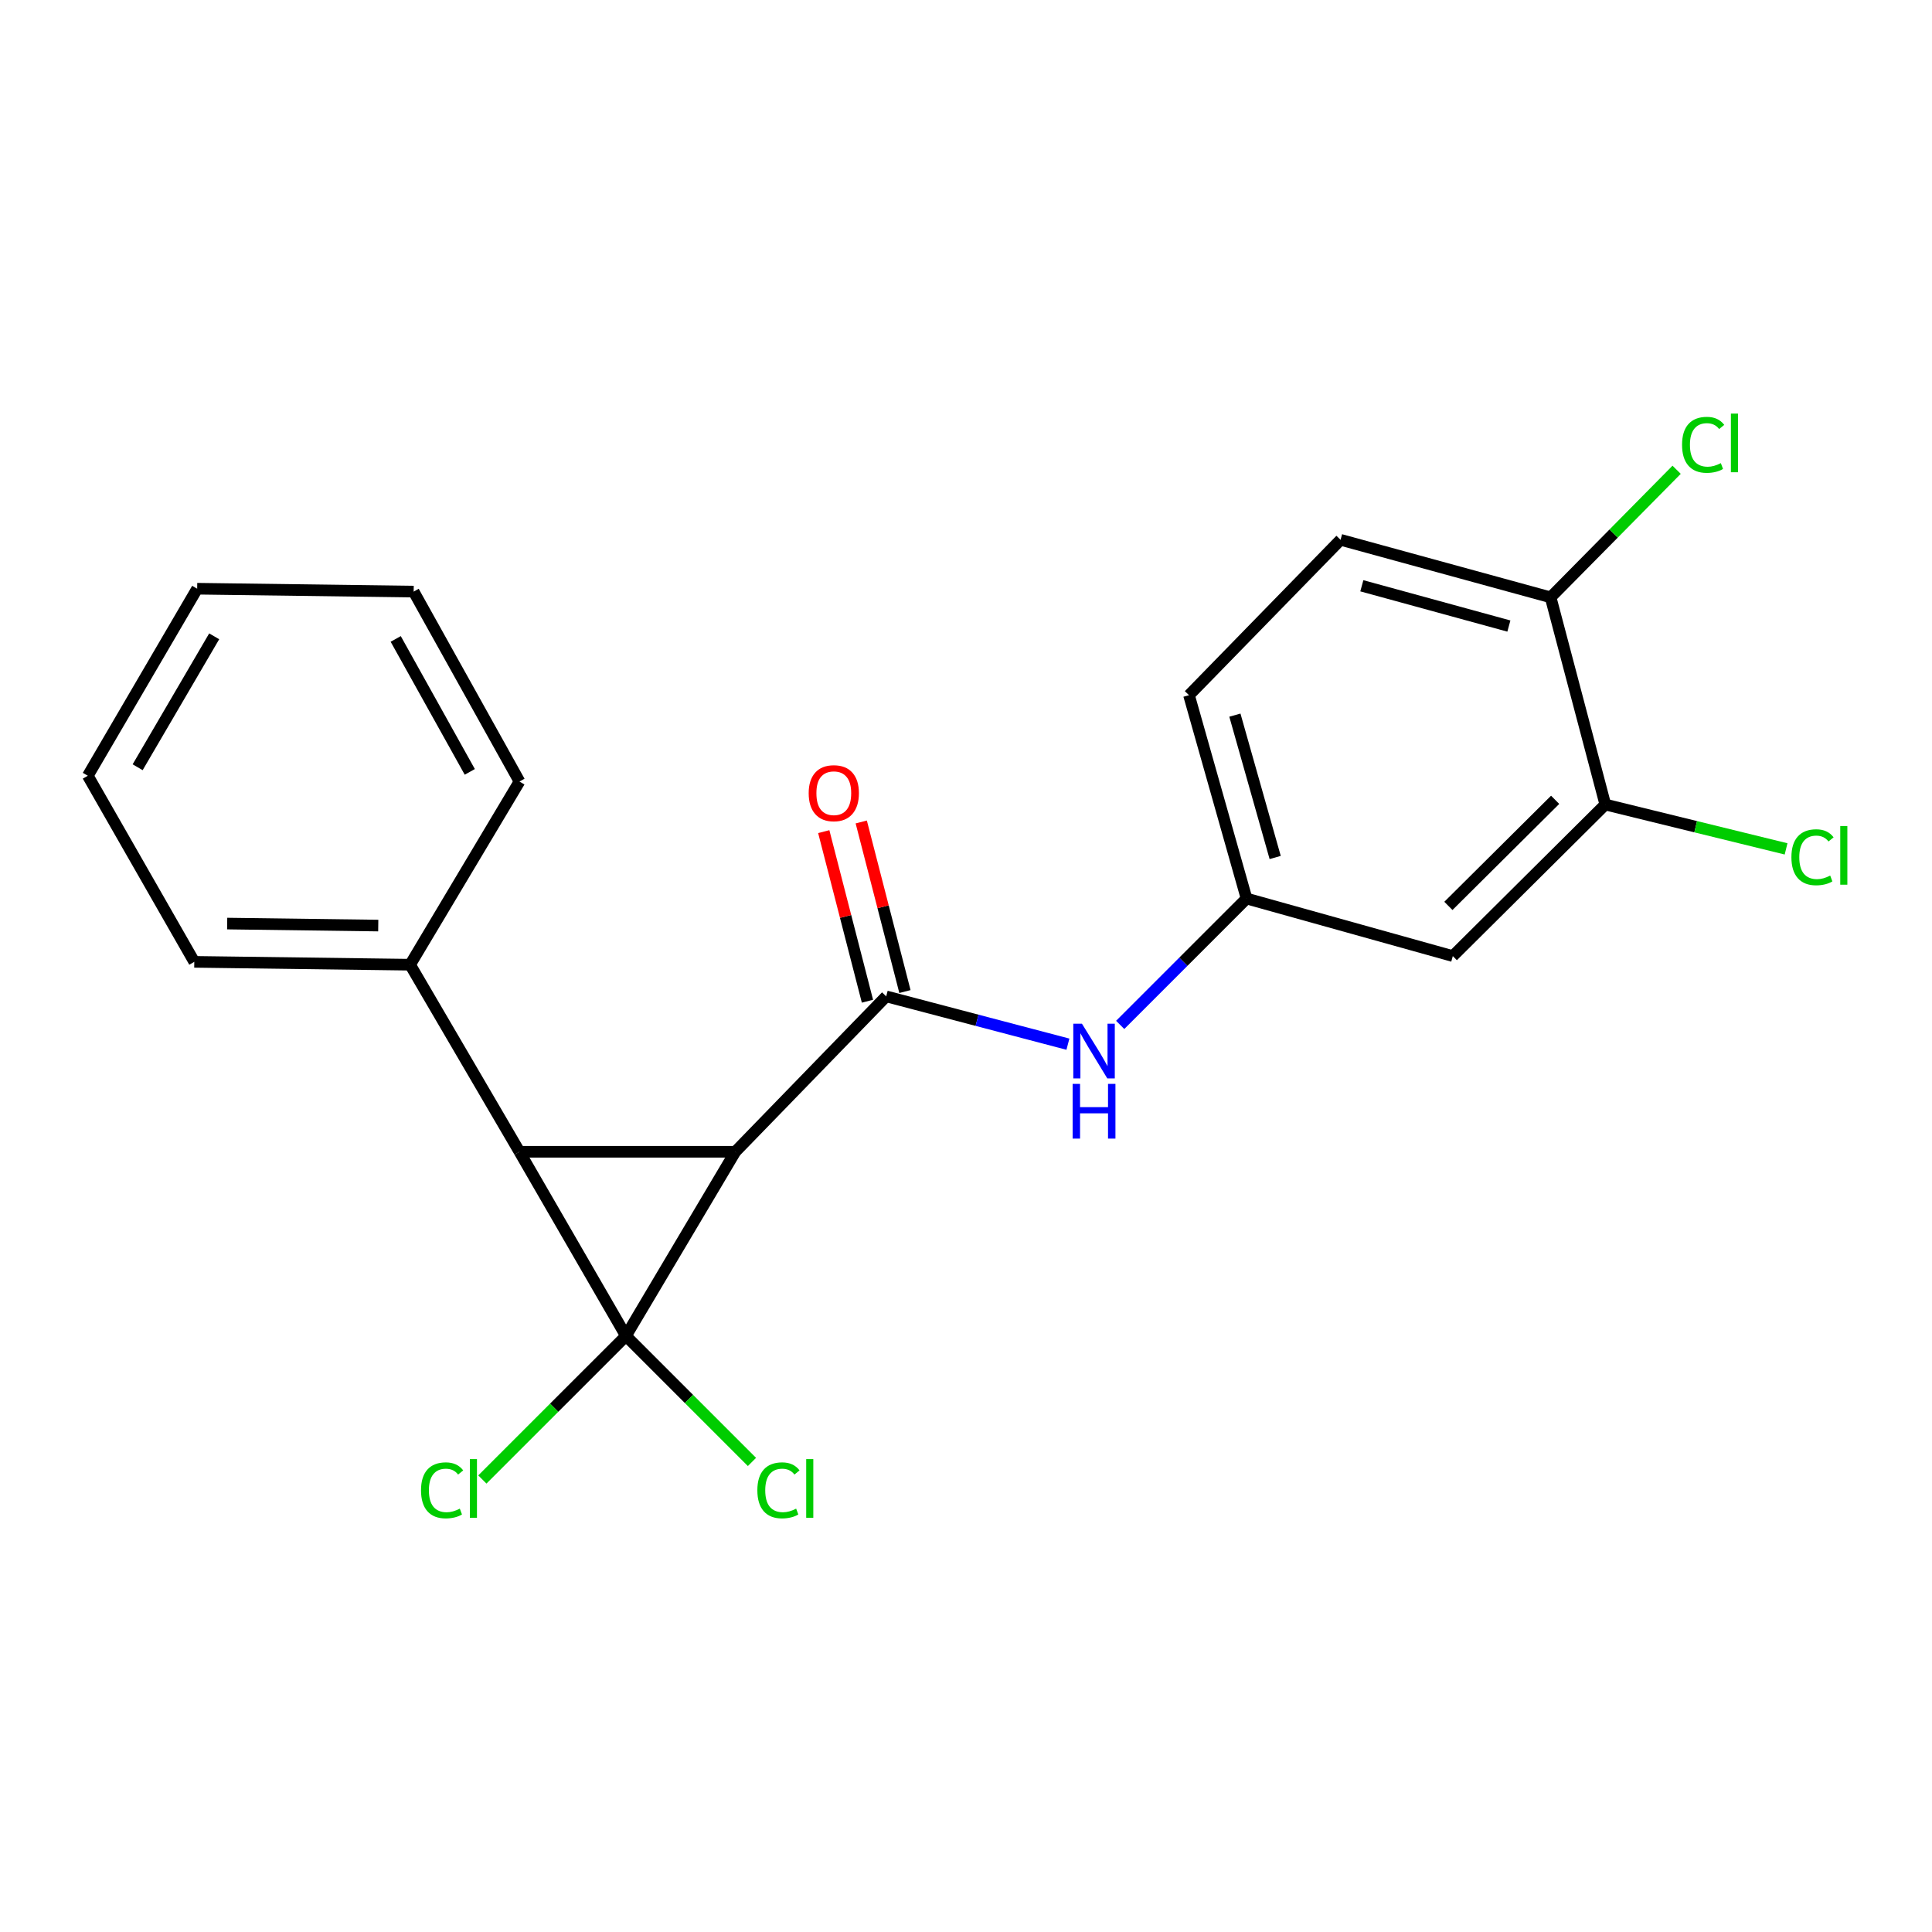 <?xml version='1.0' encoding='iso-8859-1'?>
<svg version='1.1' baseProfile='full'
              xmlns='http://www.w3.org/2000/svg'
                      xmlns:rdkit='http://www.rdkit.org/xml'
                      xmlns:xlink='http://www.w3.org/1999/xlink'
                  xml:space='preserve'
width='1000px' height='1000px' viewBox='0 0 1000 1000'>
<!-- END OF HEADER -->
<rect style='opacity:1.0;fill:#FFFFFF;stroke:none' width='1000' height='1000' x='0' y='0'> </rect>
<path class='bond-0' d='M 380.594,596.16 L 323.993,691.482' style='fill:none;fill-rule:evenodd;stroke:#000000;stroke-width:6px;stroke-linecap:butt;stroke-linejoin:miter;stroke-opacity:1' />
<path class='bond-1' d='M 380.594,596.16 L 268.885,596.16' style='fill:none;fill-rule:evenodd;stroke:#000000;stroke-width:6px;stroke-linecap:butt;stroke-linejoin:miter;stroke-opacity:1' />
<path class='bond-2' d='M 380.594,596.16 L 458.693,515.723' style='fill:none;fill-rule:evenodd;stroke:#000000;stroke-width:6px;stroke-linecap:butt;stroke-linejoin:miter;stroke-opacity:1' />
<path class='bond-6' d='M 323.993,691.482 L 286.831,728.633' style='fill:none;fill-rule:evenodd;stroke:#000000;stroke-width:6px;stroke-linecap:butt;stroke-linejoin:miter;stroke-opacity:1' />
<path class='bond-6' d='M 286.831,728.633 L 249.669,765.785' style='fill:none;fill-rule:evenodd;stroke:#00CC00;stroke-width:6px;stroke-linecap:butt;stroke-linejoin:miter;stroke-opacity:1' />
<path class='bond-7' d='M 323.993,691.482 L 356.605,724.093' style='fill:none;fill-rule:evenodd;stroke:#000000;stroke-width:6px;stroke-linecap:butt;stroke-linejoin:miter;stroke-opacity:1' />
<path class='bond-7' d='M 356.605,724.093 L 389.216,756.704' style='fill:none;fill-rule:evenodd;stroke:#00CC00;stroke-width:6px;stroke-linecap:butt;stroke-linejoin:miter;stroke-opacity:1' />
<path class='bond-21' d='M 323.993,691.482 L 268.885,596.16' style='fill:none;fill-rule:evenodd;stroke:#000000;stroke-width:6px;stroke-linecap:butt;stroke-linejoin:miter;stroke-opacity:1' />
<path class='bond-8' d='M 268.885,596.16 L 212.273,499.335' style='fill:none;fill-rule:evenodd;stroke:#000000;stroke-width:6px;stroke-linecap:butt;stroke-linejoin:miter;stroke-opacity:1' />
<path class='bond-3' d='M 458.693,515.723 L 505.722,528.095' style='fill:none;fill-rule:evenodd;stroke:#000000;stroke-width:6px;stroke-linecap:butt;stroke-linejoin:miter;stroke-opacity:1' />
<path class='bond-3' d='M 505.722,528.095 L 552.751,540.467' style='fill:none;fill-rule:evenodd;stroke:#0000FF;stroke-width:6px;stroke-linecap:butt;stroke-linejoin:miter;stroke-opacity:1' />
<path class='bond-9' d='M 468.396,513.223 L 457.087,469.336' style='fill:none;fill-rule:evenodd;stroke:#000000;stroke-width:6px;stroke-linecap:butt;stroke-linejoin:miter;stroke-opacity:1' />
<path class='bond-9' d='M 457.087,469.336 L 445.779,425.448' style='fill:none;fill-rule:evenodd;stroke:#FF0000;stroke-width:6px;stroke-linecap:butt;stroke-linejoin:miter;stroke-opacity:1' />
<path class='bond-9' d='M 448.99,518.223 L 437.681,474.336' style='fill:none;fill-rule:evenodd;stroke:#000000;stroke-width:6px;stroke-linecap:butt;stroke-linejoin:miter;stroke-opacity:1' />
<path class='bond-9' d='M 437.681,474.336 L 426.373,430.448' style='fill:none;fill-rule:evenodd;stroke:#FF0000;stroke-width:6px;stroke-linecap:butt;stroke-linejoin:miter;stroke-opacity:1' />
<path class='bond-10' d='M 579.803,530.493 L 612.51,497.786' style='fill:none;fill-rule:evenodd;stroke:#0000FF;stroke-width:6px;stroke-linecap:butt;stroke-linejoin:miter;stroke-opacity:1' />
<path class='bond-10' d='M 612.51,497.786 L 645.217,465.079' style='fill:none;fill-rule:evenodd;stroke:#000000;stroke-width:6px;stroke-linecap:butt;stroke-linejoin:miter;stroke-opacity:1' />
<path class='bond-4' d='M 830.906,416.427 L 751.972,494.871' style='fill:none;fill-rule:evenodd;stroke:#000000;stroke-width:6px;stroke-linecap:butt;stroke-linejoin:miter;stroke-opacity:1' />
<path class='bond-4' d='M 804.94,413.98 L 749.686,468.89' style='fill:none;fill-rule:evenodd;stroke:#000000;stroke-width:6px;stroke-linecap:butt;stroke-linejoin:miter;stroke-opacity:1' />
<path class='bond-13' d='M 830.906,416.427 L 877.688,427.903' style='fill:none;fill-rule:evenodd;stroke:#000000;stroke-width:6px;stroke-linecap:butt;stroke-linejoin:miter;stroke-opacity:1' />
<path class='bond-13' d='M 877.688,427.903 L 924.47,439.379' style='fill:none;fill-rule:evenodd;stroke:#00CC00;stroke-width:6px;stroke-linecap:butt;stroke-linejoin:miter;stroke-opacity:1' />
<path class='bond-23' d='M 830.906,416.427 L 802.594,309.182' style='fill:none;fill-rule:evenodd;stroke:#000000;stroke-width:6px;stroke-linecap:butt;stroke-linejoin:miter;stroke-opacity:1' />
<path class='bond-5' d='M 751.972,494.871 L 645.217,465.079' style='fill:none;fill-rule:evenodd;stroke:#000000;stroke-width:6px;stroke-linecap:butt;stroke-linejoin:miter;stroke-opacity:1' />
<path class='bond-16' d='M 212.273,499.335 L 100.563,497.855' style='fill:none;fill-rule:evenodd;stroke:#000000;stroke-width:6px;stroke-linecap:butt;stroke-linejoin:miter;stroke-opacity:1' />
<path class='bond-16' d='M 195.782,479.076 L 117.585,478.039' style='fill:none;fill-rule:evenodd;stroke:#000000;stroke-width:6px;stroke-linecap:butt;stroke-linejoin:miter;stroke-opacity:1' />
<path class='bond-17' d='M 212.273,499.335 L 268.885,404.515' style='fill:none;fill-rule:evenodd;stroke:#000000;stroke-width:6px;stroke-linecap:butt;stroke-linejoin:miter;stroke-opacity:1' />
<path class='bond-14' d='M 645.217,465.079 L 615.425,359.827' style='fill:none;fill-rule:evenodd;stroke:#000000;stroke-width:6px;stroke-linecap:butt;stroke-linejoin:miter;stroke-opacity:1' />
<path class='bond-14' d='M 660.03,443.833 L 639.175,370.157' style='fill:none;fill-rule:evenodd;stroke:#000000;stroke-width:6px;stroke-linecap:butt;stroke-linejoin:miter;stroke-opacity:1' />
<path class='bond-11' d='M 802.594,309.182 L 693.868,279.401' style='fill:none;fill-rule:evenodd;stroke:#000000;stroke-width:6px;stroke-linecap:butt;stroke-linejoin:miter;stroke-opacity:1' />
<path class='bond-11' d='M 780.991,324.043 L 704.883,303.196' style='fill:none;fill-rule:evenodd;stroke:#000000;stroke-width:6px;stroke-linecap:butt;stroke-linejoin:miter;stroke-opacity:1' />
<path class='bond-15' d='M 802.594,309.182 L 835.208,276.168' style='fill:none;fill-rule:evenodd;stroke:#000000;stroke-width:6px;stroke-linecap:butt;stroke-linejoin:miter;stroke-opacity:1' />
<path class='bond-15' d='M 835.208,276.168 L 867.821,243.155' style='fill:none;fill-rule:evenodd;stroke:#00CC00;stroke-width:6px;stroke-linecap:butt;stroke-linejoin:miter;stroke-opacity:1' />
<path class='bond-12' d='M 693.868,279.401 L 615.425,359.827' style='fill:none;fill-rule:evenodd;stroke:#000000;stroke-width:6px;stroke-linecap:butt;stroke-linejoin:miter;stroke-opacity:1' />
<path class='bond-19' d='M 100.563,497.855 L 45.455,401.531' style='fill:none;fill-rule:evenodd;stroke:#000000;stroke-width:6px;stroke-linecap:butt;stroke-linejoin:miter;stroke-opacity:1' />
<path class='bond-18' d='M 268.885,404.515 L 214.11,306.21' style='fill:none;fill-rule:evenodd;stroke:#000000;stroke-width:6px;stroke-linecap:butt;stroke-linejoin:miter;stroke-opacity:1' />
<path class='bond-18' d='M 243.163,399.523 L 204.82,330.709' style='fill:none;fill-rule:evenodd;stroke:#000000;stroke-width:6px;stroke-linecap:butt;stroke-linejoin:miter;stroke-opacity:1' />
<path class='bond-20' d='M 214.11,306.21 L 102.055,304.718' style='fill:none;fill-rule:evenodd;stroke:#000000;stroke-width:6px;stroke-linecap:butt;stroke-linejoin:miter;stroke-opacity:1' />
<path class='bond-22' d='M 45.455,401.531 L 102.055,304.718' style='fill:none;fill-rule:evenodd;stroke:#000000;stroke-width:6px;stroke-linecap:butt;stroke-linejoin:miter;stroke-opacity:1' />
<path class='bond-22' d='M 71.245,397.123 L 110.865,329.354' style='fill:none;fill-rule:evenodd;stroke:#000000;stroke-width:6px;stroke-linecap:butt;stroke-linejoin:miter;stroke-opacity:1' />
<path  class='atom-4' d='M 560.012 529.864
L 569.292 544.864
Q 570.212 546.344, 571.692 549.024
Q 573.172 551.704, 573.252 551.864
L 573.252 529.864
L 577.012 529.864
L 577.012 558.184
L 573.132 558.184
L 563.172 541.784
Q 562.012 539.864, 560.772 537.664
Q 559.572 535.464, 559.212 534.784
L 559.212 558.184
L 555.532 558.184
L 555.532 529.864
L 560.012 529.864
' fill='#0000FF'/>
<path  class='atom-4' d='M 555.192 561.016
L 559.032 561.016
L 559.032 573.056
L 573.512 573.056
L 573.512 561.016
L 577.352 561.016
L 577.352 589.336
L 573.512 589.336
L 573.512 576.256
L 559.032 576.256
L 559.032 589.336
L 555.192 589.336
L 555.192 561.016
' fill='#0000FF'/>
<path  class='atom-7' d='M 217.918 771.395
Q 217.918 764.355, 221.198 760.675
Q 224.518 756.955, 230.798 756.955
Q 236.638 756.955, 239.758 761.075
L 237.118 763.235
Q 234.838 760.235, 230.798 760.235
Q 226.518 760.235, 224.238 763.115
Q 221.998 765.955, 221.998 771.395
Q 221.998 776.995, 224.318 779.875
Q 226.678 782.755, 231.238 782.755
Q 234.358 782.755, 237.998 780.875
L 239.118 783.875
Q 237.638 784.835, 235.398 785.395
Q 233.158 785.955, 230.678 785.955
Q 224.518 785.955, 221.198 782.195
Q 217.918 778.435, 217.918 771.395
' fill='#00CC00'/>
<path  class='atom-7' d='M 243.198 755.235
L 246.878 755.235
L 246.878 785.595
L 243.198 785.595
L 243.198 755.235
' fill='#00CC00'/>
<path  class='atom-8' d='M 392.007 771.395
Q 392.007 764.355, 395.287 760.675
Q 398.607 756.955, 404.887 756.955
Q 410.727 756.955, 413.847 761.075
L 411.207 763.235
Q 408.927 760.235, 404.887 760.235
Q 400.607 760.235, 398.327 763.115
Q 396.087 765.955, 396.087 771.395
Q 396.087 776.995, 398.407 779.875
Q 400.767 782.755, 405.327 782.755
Q 408.447 782.755, 412.087 780.875
L 413.207 783.875
Q 411.727 784.835, 409.487 785.395
Q 407.247 785.955, 404.767 785.955
Q 398.607 785.955, 395.287 782.195
Q 392.007 778.435, 392.007 771.395
' fill='#00CC00'/>
<path  class='atom-8' d='M 417.287 755.235
L 420.967 755.235
L 420.967 785.595
L 417.287 785.595
L 417.287 755.235
' fill='#00CC00'/>
<path  class='atom-10' d='M 418.573 410.551
Q 418.573 403.751, 421.933 399.951
Q 425.293 396.151, 431.573 396.151
Q 437.853 396.151, 441.213 399.951
Q 444.573 403.751, 444.573 410.551
Q 444.573 417.431, 441.173 421.351
Q 437.773 425.231, 431.573 425.231
Q 425.333 425.231, 421.933 421.351
Q 418.573 417.471, 418.573 410.551
M 431.573 422.031
Q 435.893 422.031, 438.213 419.151
Q 440.573 416.231, 440.573 410.551
Q 440.573 404.991, 438.213 402.191
Q 435.893 399.351, 431.573 399.351
Q 427.253 399.351, 424.893 402.151
Q 422.573 404.951, 422.573 410.551
Q 422.573 416.271, 424.893 419.151
Q 427.253 422.031, 431.573 422.031
' fill='#FF0000'/>
<path  class='atom-14' d='M 927.231 443.715
Q 927.231 436.675, 930.511 432.995
Q 933.831 429.275, 940.111 429.275
Q 945.951 429.275, 949.071 433.395
L 946.431 435.555
Q 944.151 432.555, 940.111 432.555
Q 935.831 432.555, 933.551 435.435
Q 931.311 438.275, 931.311 443.715
Q 931.311 449.315, 933.631 452.195
Q 935.991 455.075, 940.551 455.075
Q 943.671 455.075, 947.311 453.195
L 948.431 456.195
Q 946.951 457.155, 944.711 457.715
Q 942.471 458.275, 939.991 458.275
Q 933.831 458.275, 930.511 454.515
Q 927.231 450.755, 927.231 443.715
' fill='#00CC00'/>
<path  class='atom-14' d='M 952.511 427.555
L 956.191 427.555
L 956.191 457.915
L 952.511 457.915
L 952.511 427.555
' fill='#00CC00'/>
<path  class='atom-16' d='M 870.63 230.238
Q 870.63 223.198, 873.91 219.518
Q 877.23 215.798, 883.51 215.798
Q 889.35 215.798, 892.47 219.918
L 889.83 222.078
Q 887.55 219.078, 883.51 219.078
Q 879.23 219.078, 876.95 221.958
Q 874.71 224.798, 874.71 230.238
Q 874.71 235.838, 877.03 238.718
Q 879.39 241.598, 883.95 241.598
Q 887.07 241.598, 890.71 239.718
L 891.83 242.718
Q 890.35 243.678, 888.11 244.238
Q 885.87 244.798, 883.39 244.798
Q 877.23 244.798, 873.91 241.038
Q 870.63 237.278, 870.63 230.238
' fill='#00CC00'/>
<path  class='atom-16' d='M 895.91 214.078
L 899.59 214.078
L 899.59 244.438
L 895.91 244.438
L 895.91 214.078
' fill='#00CC00'/>
</svg>
